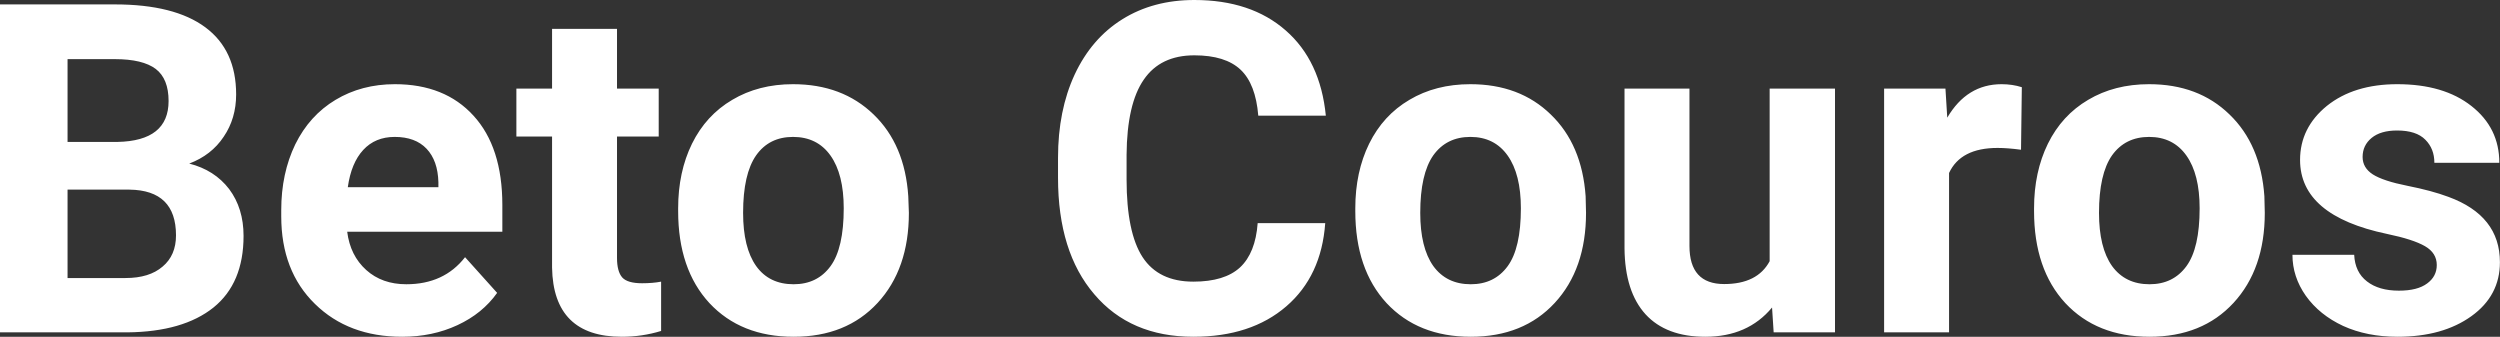 <?xml version="1.0" encoding="UTF-8" standalone="yes"?>
<svg xmlns="http://www.w3.org/2000/svg" width="100%" height="100%" viewBox="0 0 124.714 16.801" fill="#FFFFFF">
  <rect x="0" y="0" width="124.714" height="16.801" fill="#333333" stroke="none"/>
  <path d="M6.36 16.58L0 16.58L0 0.22L5.73 0.22Q8.70 0.22 10.24 1.36Q11.78 2.50 11.78 4.71L11.78 4.71Q11.78 5.91 11.16 6.82Q10.55 7.74 9.44 8.16L9.44 8.16Q10.70 8.48 11.43 9.43Q12.15 10.39 12.15 11.77L12.15 11.77Q12.15 14.13 10.65 15.34Q9.14 16.55 6.36 16.58L6.36 16.58ZM6.46 9.46L3.37 9.46L3.37 13.87L6.26 13.87Q7.45 13.87 8.11 13.30Q8.78 12.74 8.78 11.74L8.78 11.74Q8.78 9.49 6.46 9.46L6.46 9.46ZM3.37 2.95L3.37 7.08L5.86 7.08Q8.41 7.03 8.41 5.04L8.41 5.04Q8.41 3.93 7.77 3.44Q7.12 2.95 5.73 2.95L5.73 2.95L3.37 2.95ZM20.06 16.80L20.06 16.80Q17.38 16.80 15.71 15.16Q14.03 13.52 14.03 10.79L14.03 10.79L14.03 10.48Q14.03 8.65 14.73 7.20Q15.44 5.76 16.74 4.98Q18.04 4.20 19.70 4.20L19.70 4.20Q22.19 4.20 23.62 5.77Q25.06 7.34 25.06 10.23L25.06 10.23L25.06 11.56L17.32 11.56Q17.47 12.75 18.27 13.47Q19.06 14.18 20.27 14.18L20.27 14.18Q22.15 14.18 23.20 12.83L23.20 12.83L24.80 14.61Q24.07 15.64 22.82 16.22Q21.57 16.80 20.06 16.80ZM19.69 6.83L19.69 6.83Q18.72 6.83 18.12 7.48Q17.52 8.13 17.35 9.34L17.35 9.34L21.87 9.34L21.87 9.09Q21.84 8.01 21.28 7.42Q20.72 6.83 19.69 6.83ZM27.54 1.44L30.78 1.44L30.78 4.42L32.86 4.42L32.86 6.81L30.78 6.81L30.78 12.87Q30.78 13.54 31.04 13.84Q31.30 14.13 32.03 14.13L32.03 14.13Q32.57 14.13 32.98 14.05L32.98 14.05L32.98 16.51Q32.03 16.80 31.02 16.80L31.02 16.80Q27.60 16.80 27.54 13.35L27.54 13.35L27.54 6.81L25.76 6.81L25.76 4.42L27.54 4.42L27.54 1.44ZM33.83 10.53L33.83 10.39Q33.83 8.58 34.52 7.17Q35.22 5.75 36.53 4.98Q37.84 4.20 39.56 4.20L39.56 4.20Q42.02 4.20 43.58 5.71Q45.14 7.21 45.31 9.79L45.31 9.79L45.34 10.62Q45.34 13.42 43.78 15.11Q42.22 16.80 39.59 16.80Q36.96 16.80 35.39 15.12Q33.83 13.43 33.83 10.53L33.83 10.53ZM37.07 10.62L37.07 10.62Q37.07 12.35 37.72 13.27Q38.37 14.18 39.59 14.18L39.59 14.18Q40.77 14.18 41.43 13.28Q42.09 12.38 42.09 10.39L42.09 10.39Q42.09 8.69 41.43 7.76Q40.77 6.83 39.56 6.83L39.56 6.83Q38.37 6.83 37.72 7.75Q37.07 8.68 37.07 10.62ZM62.74 11.13L66.11 11.13Q65.92 13.77 64.17 15.28Q62.41 16.80 59.53 16.80L59.53 16.80Q56.39 16.80 54.59 14.68Q52.78 12.57 52.78 8.87L52.78 8.87L52.78 7.87Q52.78 5.51 53.61 3.72Q54.45 1.92 55.99 0.96Q57.53 0 59.58 0L59.58 0Q62.41 0 64.14 1.52Q65.87 3.03 66.14 5.77L66.14 5.77L62.77 5.77Q62.64 4.19 61.89 3.48Q61.13 2.76 59.58 2.76L59.58 2.76Q57.89 2.76 57.06 3.97Q56.22 5.18 56.20 7.72L56.20 7.72L56.20 8.95Q56.20 11.60 57.00 12.83Q57.80 14.05 59.53 14.05L59.53 14.05Q61.09 14.05 61.86 13.34Q62.63 12.62 62.74 11.13L62.74 11.13ZM67.61 10.53L67.61 10.39Q67.61 8.58 68.30 7.17Q69 5.75 70.31 4.98Q71.62 4.20 73.35 4.20L73.35 4.20Q75.81 4.20 77.36 5.71Q78.92 7.21 79.10 9.79L79.10 9.79L79.12 10.62Q79.12 13.42 77.56 15.11Q76.00 16.80 73.37 16.80Q70.74 16.80 69.17 15.12Q67.61 13.43 67.61 10.53L67.61 10.53ZM70.85 10.62L70.85 10.62Q70.85 12.35 71.50 13.27Q72.16 14.18 73.37 14.18L73.37 14.18Q74.55 14.18 75.21 13.28Q75.87 12.38 75.87 10.39L75.87 10.39Q75.87 8.69 75.21 7.76Q74.55 6.83 73.35 6.83L73.35 6.83Q72.16 6.83 71.50 7.75Q70.85 8.68 70.85 10.62ZM88.48 16.58L88.40 15.34Q87.19 16.80 85.07 16.80L85.07 16.80Q83.12 16.80 82.09 15.68Q81.06 14.55 81.04 12.39L81.04 12.39L81.04 4.42L84.28 4.42L84.28 12.27Q84.28 14.17 86.01 14.17L86.01 14.17Q87.67 14.17 88.28 13.03L88.28 13.03L88.28 4.42L91.54 4.42L91.54 16.58L88.48 16.58ZM100.86 4.35L100.82 7.47Q100.15 7.38 99.65 7.38L99.65 7.38Q97.81 7.38 97.23 8.63L97.23 8.63L97.23 16.58L93.99 16.58L93.99 4.42L97.05 4.42L97.14 5.87Q98.12 4.20 99.85 4.20L99.85 4.20Q100.39 4.20 100.86 4.35L100.86 4.35ZM101.47 10.53L101.47 10.39Q101.47 8.58 102.16 7.17Q102.86 5.75 104.17 4.98Q105.48 4.20 107.21 4.20L107.21 4.20Q109.67 4.20 111.22 5.71Q112.78 7.21 112.96 9.79L112.96 9.79L112.98 10.62Q112.98 13.42 111.42 15.11Q109.86 16.80 107.23 16.80Q104.60 16.80 103.03 15.12Q101.47 13.43 101.47 10.53L101.47 10.53ZM104.71 10.62L104.71 10.62Q104.71 12.35 105.36 13.27Q106.02 14.18 107.23 14.18L107.23 14.18Q108.41 14.18 109.07 13.28Q109.73 12.38 109.73 10.39L109.73 10.39Q109.73 8.69 109.07 7.76Q108.41 6.83 107.21 6.83L107.21 6.83Q106.02 6.83 105.36 7.75Q104.71 8.68 104.71 10.62ZM121.56 13.22L121.56 13.22Q121.56 12.62 120.97 12.28Q120.38 11.94 119.08 11.67L119.08 11.67Q114.74 10.76 114.74 7.98L114.74 7.98Q114.74 6.37 116.08 5.28Q117.43 4.20 119.59 4.20L119.59 4.20Q121.91 4.20 123.29 5.29Q124.68 6.38 124.68 8.12L124.68 8.12L121.44 8.12Q121.44 7.42 120.99 6.97Q120.54 6.51 119.58 6.51L119.58 6.51Q118.76 6.51 118.31 6.88Q117.86 7.25 117.86 7.83L117.86 7.83Q117.86 8.37 118.37 8.70Q118.89 9.03 120.10 9.27Q121.31 9.51 122.14 9.82L122.14 9.82Q124.71 10.76 124.71 13.08L124.71 13.08Q124.71 14.75 123.29 15.77Q121.86 16.80 119.60 16.80L119.60 16.80Q118.08 16.80 116.89 16.26Q115.71 15.71 115.03 14.76Q114.36 13.81 114.36 12.71L114.36 12.71L117.44 12.71Q117.48 13.58 118.08 14.04Q118.67 14.50 119.67 14.50L119.67 14.50Q120.60 14.50 121.08 14.14Q121.56 13.79 121.56 13.22Z" preserveAspectRatio="none"/>
</svg>
